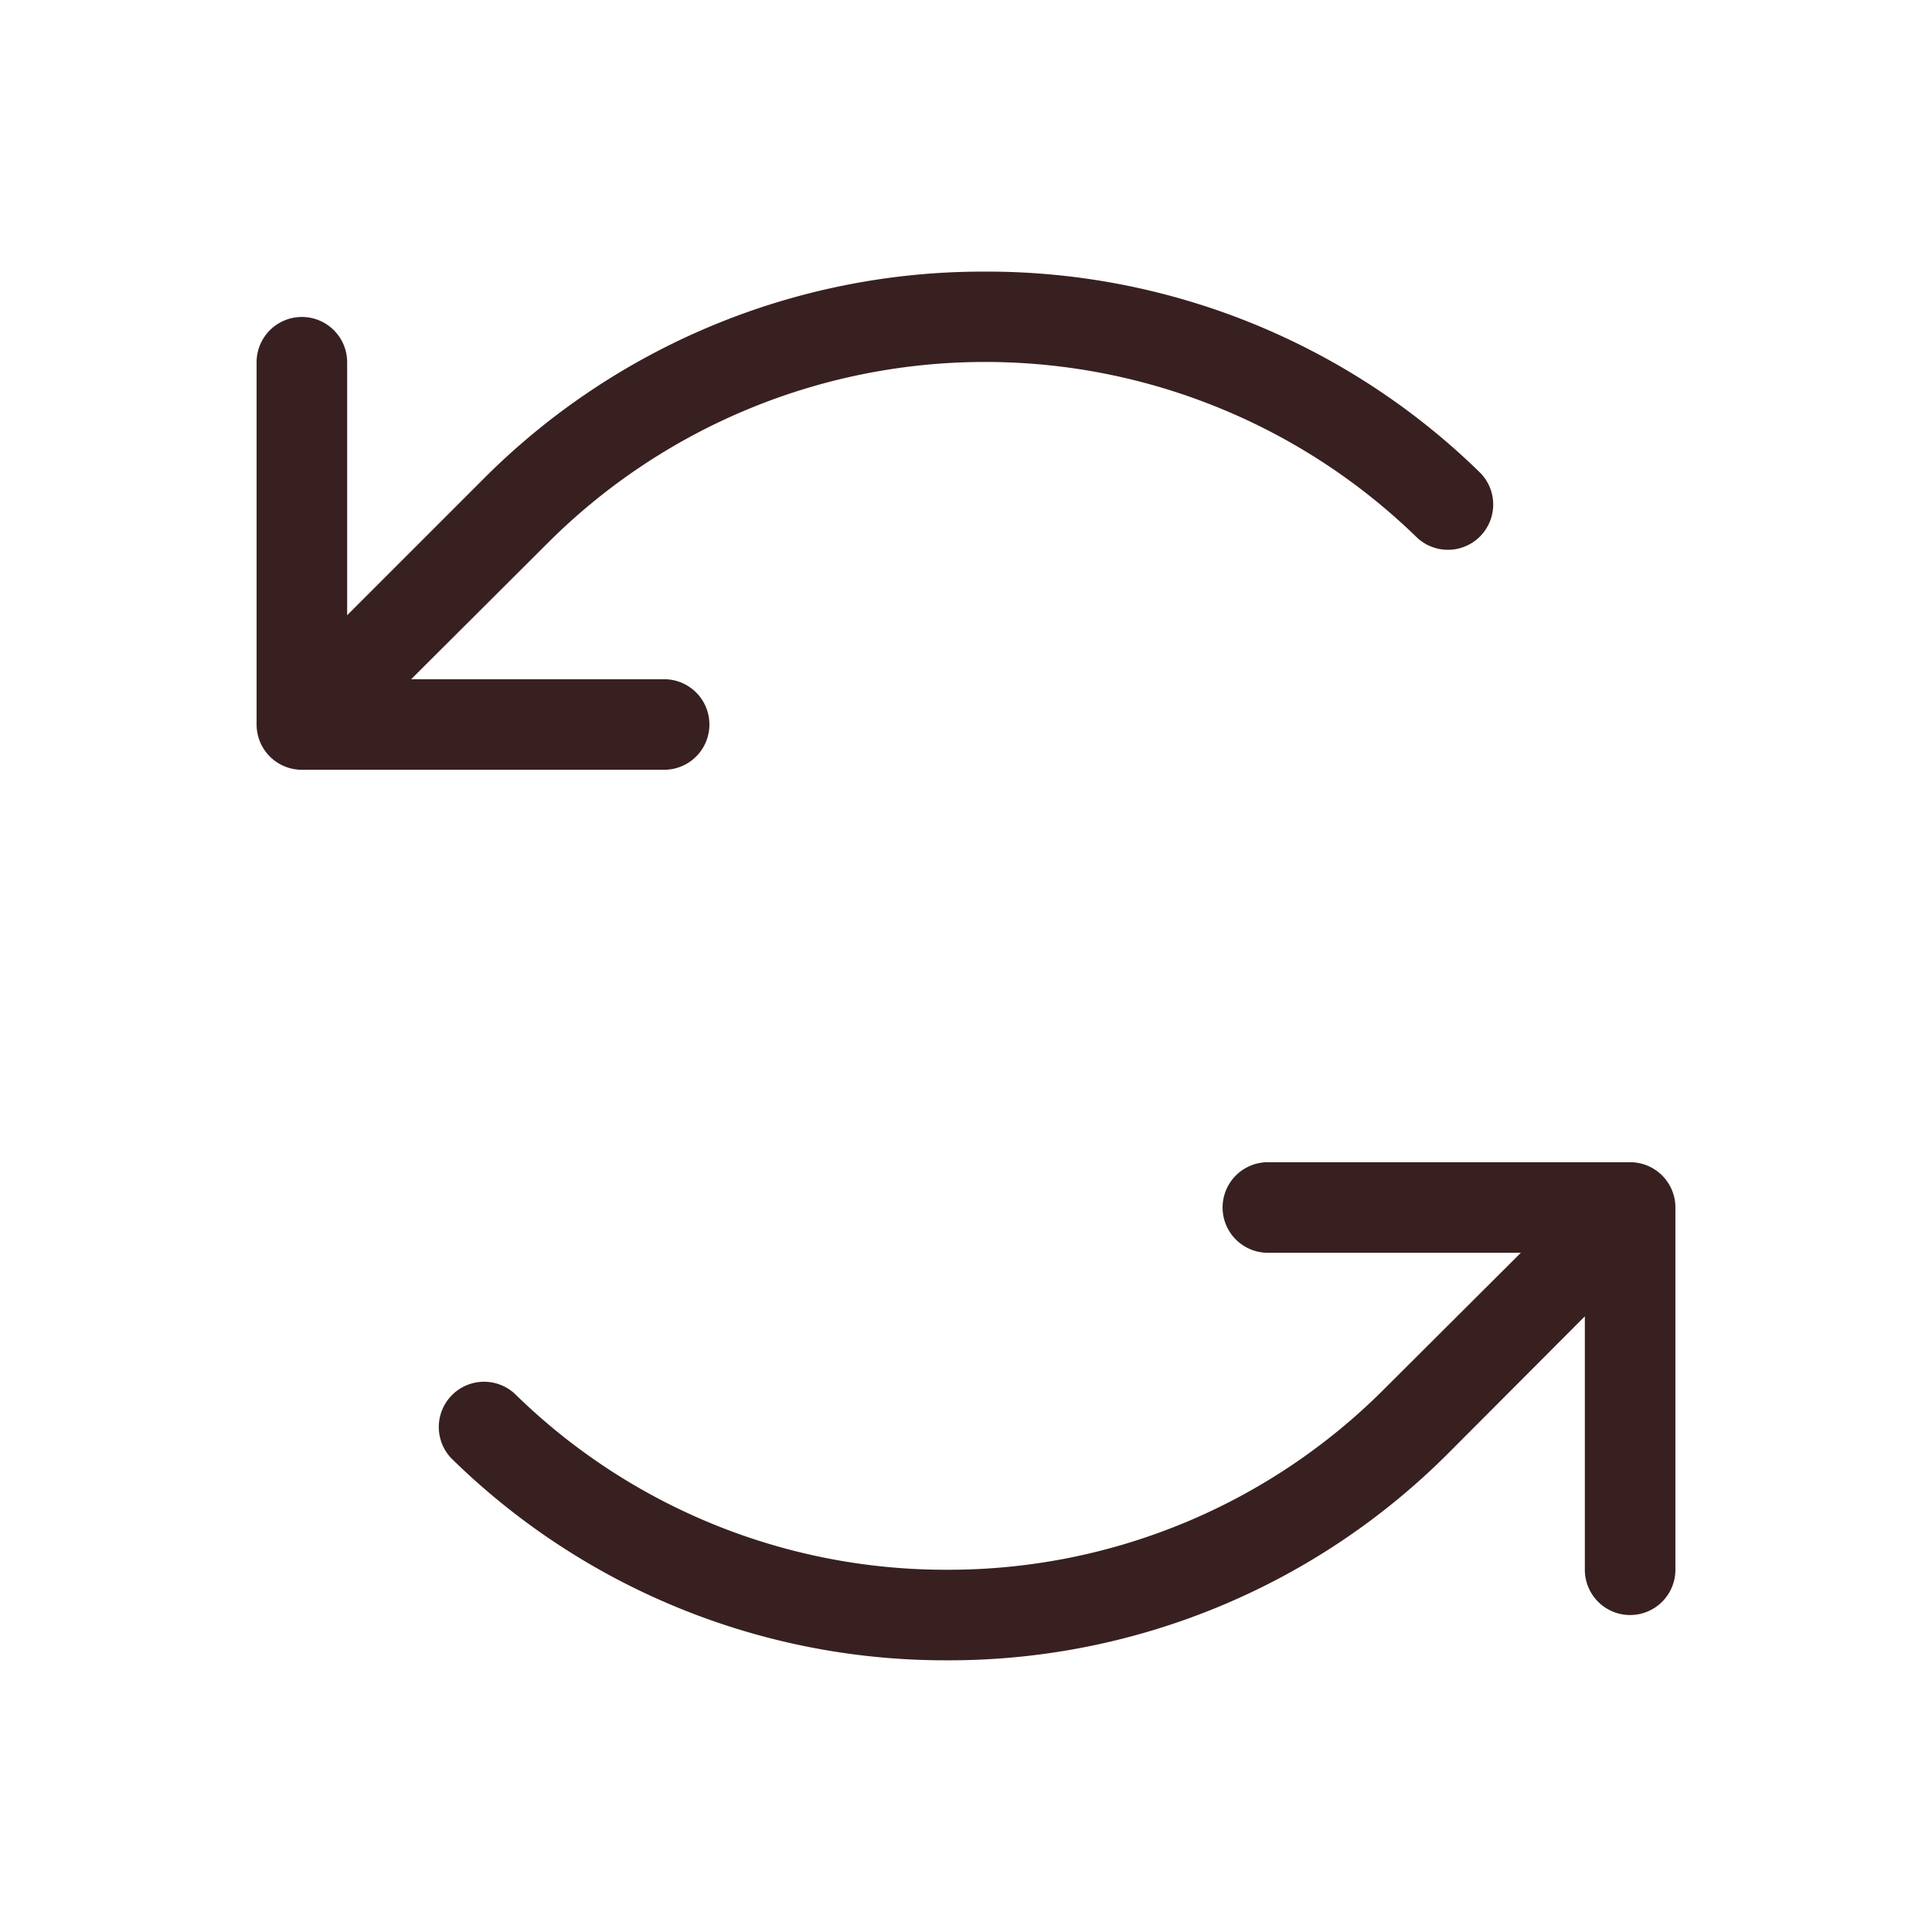 <svg xmlns="http://www.w3.org/2000/svg" width="32" height="32" fill="#382020" viewBox="0 0 256 256"><path d="M88,102H40a6,6,0,0,1-6-6V48a6,6,0,0,1,12,0V81.52l18-18a93.45,93.45,0,0,1,66-27.53h.52A93.39,93.39,0,0,1,196.19,62.7a6,6,0,0,1-8.38,8.58A82,82,0,0,0,72.53,72L54.48,90H88a6,6,0,0,1,0,12Zm128,52H168a6,6,0,0,0,0,12h33.52l-18.05,18a81.51,81.51,0,0,1-57.53,24h-.46a81.5,81.5,0,0,1-57.29-23.34,6,6,0,0,0-8.38,8.58,93.39,93.39,0,0,0,65.67,26.76H126a93.45,93.45,0,0,0,66-27.53l18-18.05V208a6,6,0,0,0,12,0V160A6,6,0,0,0,216,154Z"></path></svg>